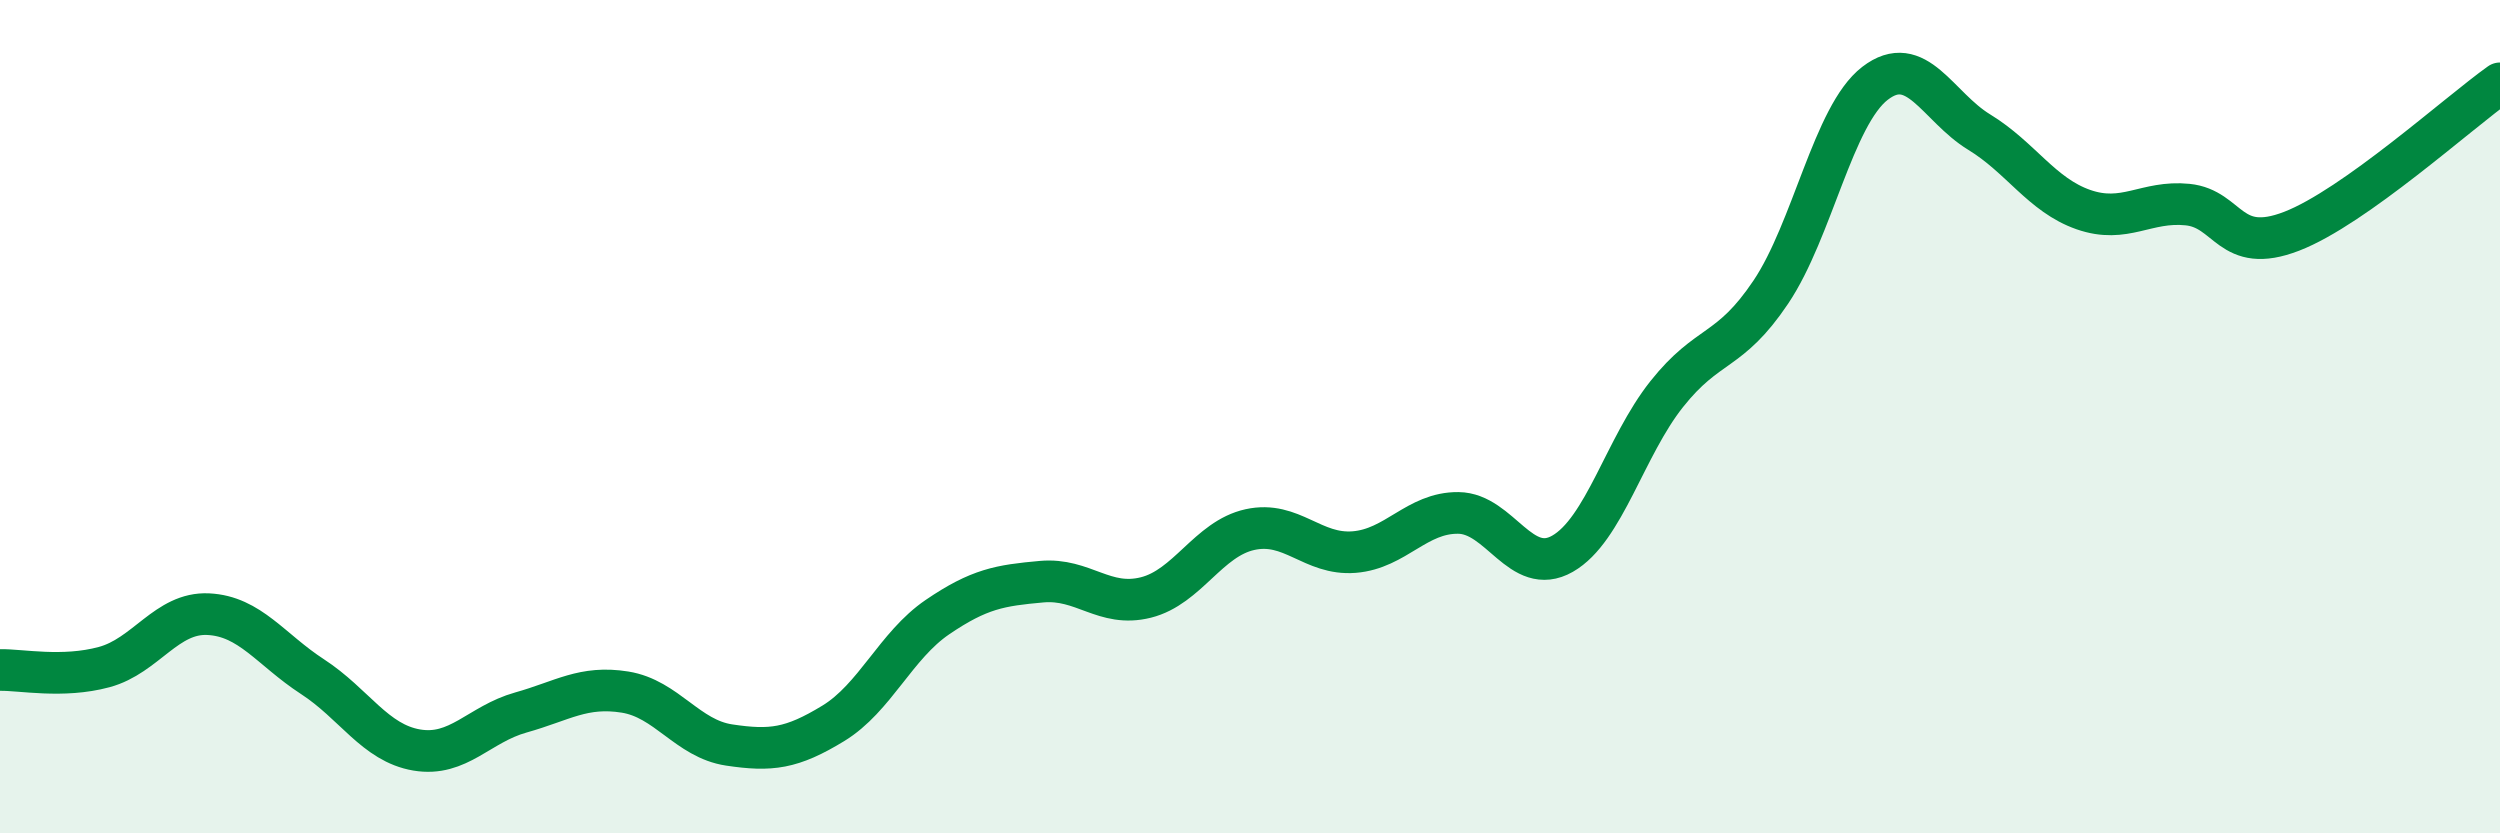 
    <svg width="60" height="20" viewBox="0 0 60 20" xmlns="http://www.w3.org/2000/svg">
      <path
        d="M 0,16.08 C 0.5,16.07 1.5,16.28 2.5,16.01 C 3.5,15.74 4,14.69 5,14.74 C 6,14.79 6.5,15.59 7.5,16.24 C 8.5,16.89 9,17.83 10,18 C 11,18.17 11.5,17.38 12.5,17.1 C 13.5,16.82 14,16.45 15,16.61 C 16,16.77 16.5,17.73 17.5,17.88 C 18.5,18.03 19,17.97 20,17.36 C 21,16.75 21.5,15.49 22.5,14.81 C 23.5,14.13 24,14.05 25,13.96 C 26,13.87 26.5,14.59 27.5,14.34 C 28.5,14.09 29,12.93 30,12.71 C 31,12.49 31.5,13.33 32.5,13.25 C 33.5,13.17 34,12.3 35,12.31 C 36,12.32 36.5,13.86 37.5,13.29 C 38.5,12.72 39,10.72 40,9.46 C 41,8.2 41.5,8.5 42.5,7.01 C 43.5,5.52 44,2.77 45,2 C 46,1.23 46.5,2.56 47.5,3.17 C 48.5,3.78 49,4.68 50,5.03 C 51,5.38 51.5,4.81 52.5,4.91 C 53.5,5.01 53.5,6.13 55,5.55 C 56.5,4.97 59,2.71 60,2L60 20L0 20Z"
        fill="#008740"
        opacity="0.1"
        stroke-linecap="round"
        stroke-linejoin="round"
      />
      <path
        d="M 0,16.08 C 0.5,16.07 1.5,16.28 2.5,16.01 C 3.5,15.74 4,14.69 5,14.74 C 6,14.79 6.5,15.59 7.5,16.24 C 8.5,16.89 9,17.83 10,18 C 11,18.17 11.5,17.38 12.5,17.1 C 13.5,16.82 14,16.45 15,16.61 C 16,16.77 16.5,17.73 17.5,17.88 C 18.5,18.03 19,17.97 20,17.36 C 21,16.75 21.5,15.49 22.5,14.81 C 23.5,14.13 24,14.05 25,13.96 C 26,13.87 26.5,14.59 27.5,14.34 C 28.5,14.09 29,12.93 30,12.71 C 31,12.49 31.5,13.33 32.5,13.25 C 33.5,13.17 34,12.3 35,12.31 C 36,12.32 36.5,13.86 37.5,13.29 C 38.5,12.72 39,10.72 40,9.46 C 41,8.2 41.5,8.5 42.5,7.01 C 43.5,5.52 44,2.77 45,2 C 46,1.23 46.5,2.56 47.5,3.17 C 48.5,3.78 49,4.68 50,5.03 C 51,5.38 51.5,4.81 52.5,4.91 C 53.5,5.01 53.5,6.13 55,5.55 C 56.5,4.97 59,2.71 60,2"
        stroke="#008740"
        stroke-width="1"
        fill="none"
        stroke-linecap="round"
        stroke-linejoin="round"
      />
    </svg>
  